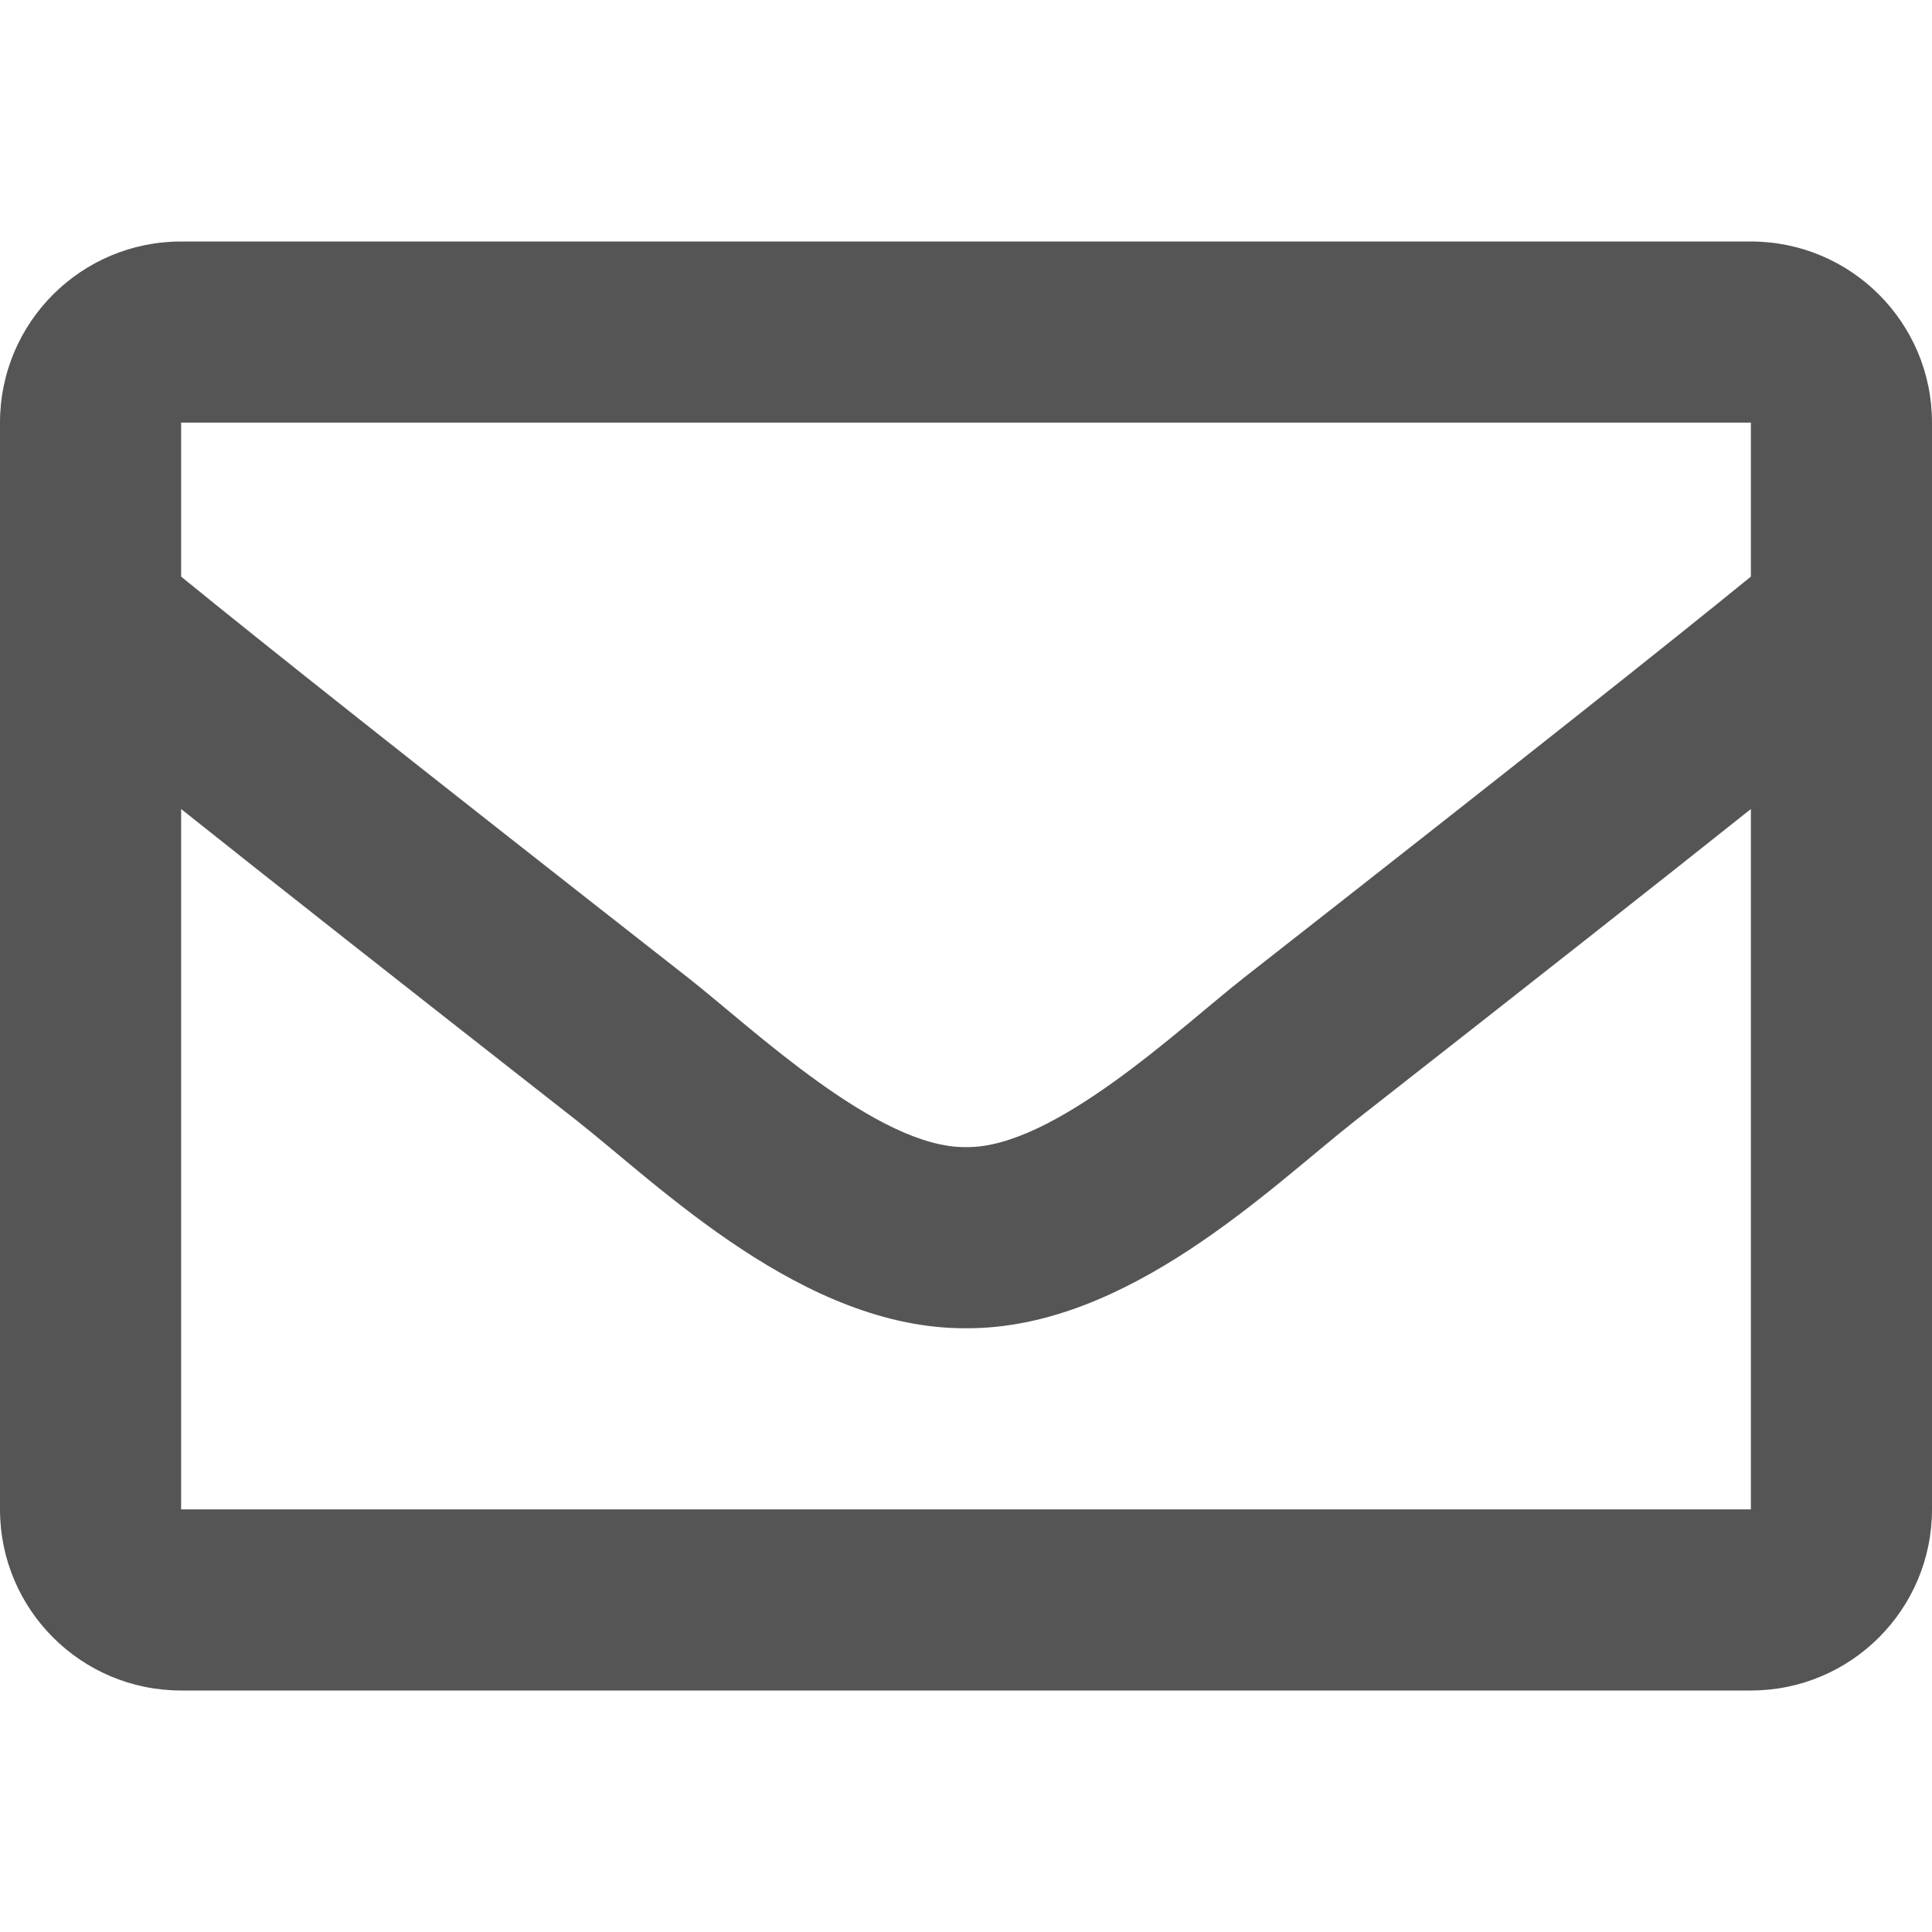 <svg width="64" height="64" viewBox="0 0 64 64" fill="none" xmlns="http://www.w3.org/2000/svg">
<path d="M58 8H6C2.686 8 0 10.686 0 14V50C0 53.314 2.686 56 6 56H58C61.314 56 64 53.314 64 50V14C64 10.686 61.314 8 58 8ZM58 14V19.101C55.197 21.383 50.729 24.932 41.177 32.412C39.072 34.068 34.901 38.046 32 37.999C29.099 38.046 24.928 34.067 22.823 32.412C13.273 24.933 8.803 21.383 6 19.101V14H58ZM6 50V26.8C8.864 29.081 12.926 32.282 19.117 37.13C21.849 39.281 26.634 44.029 32 44C37.34 44.029 42.064 39.35 44.882 37.132C51.073 32.284 55.136 29.081 58 26.8V50H6Z" fill="#555555"/>
</svg>

